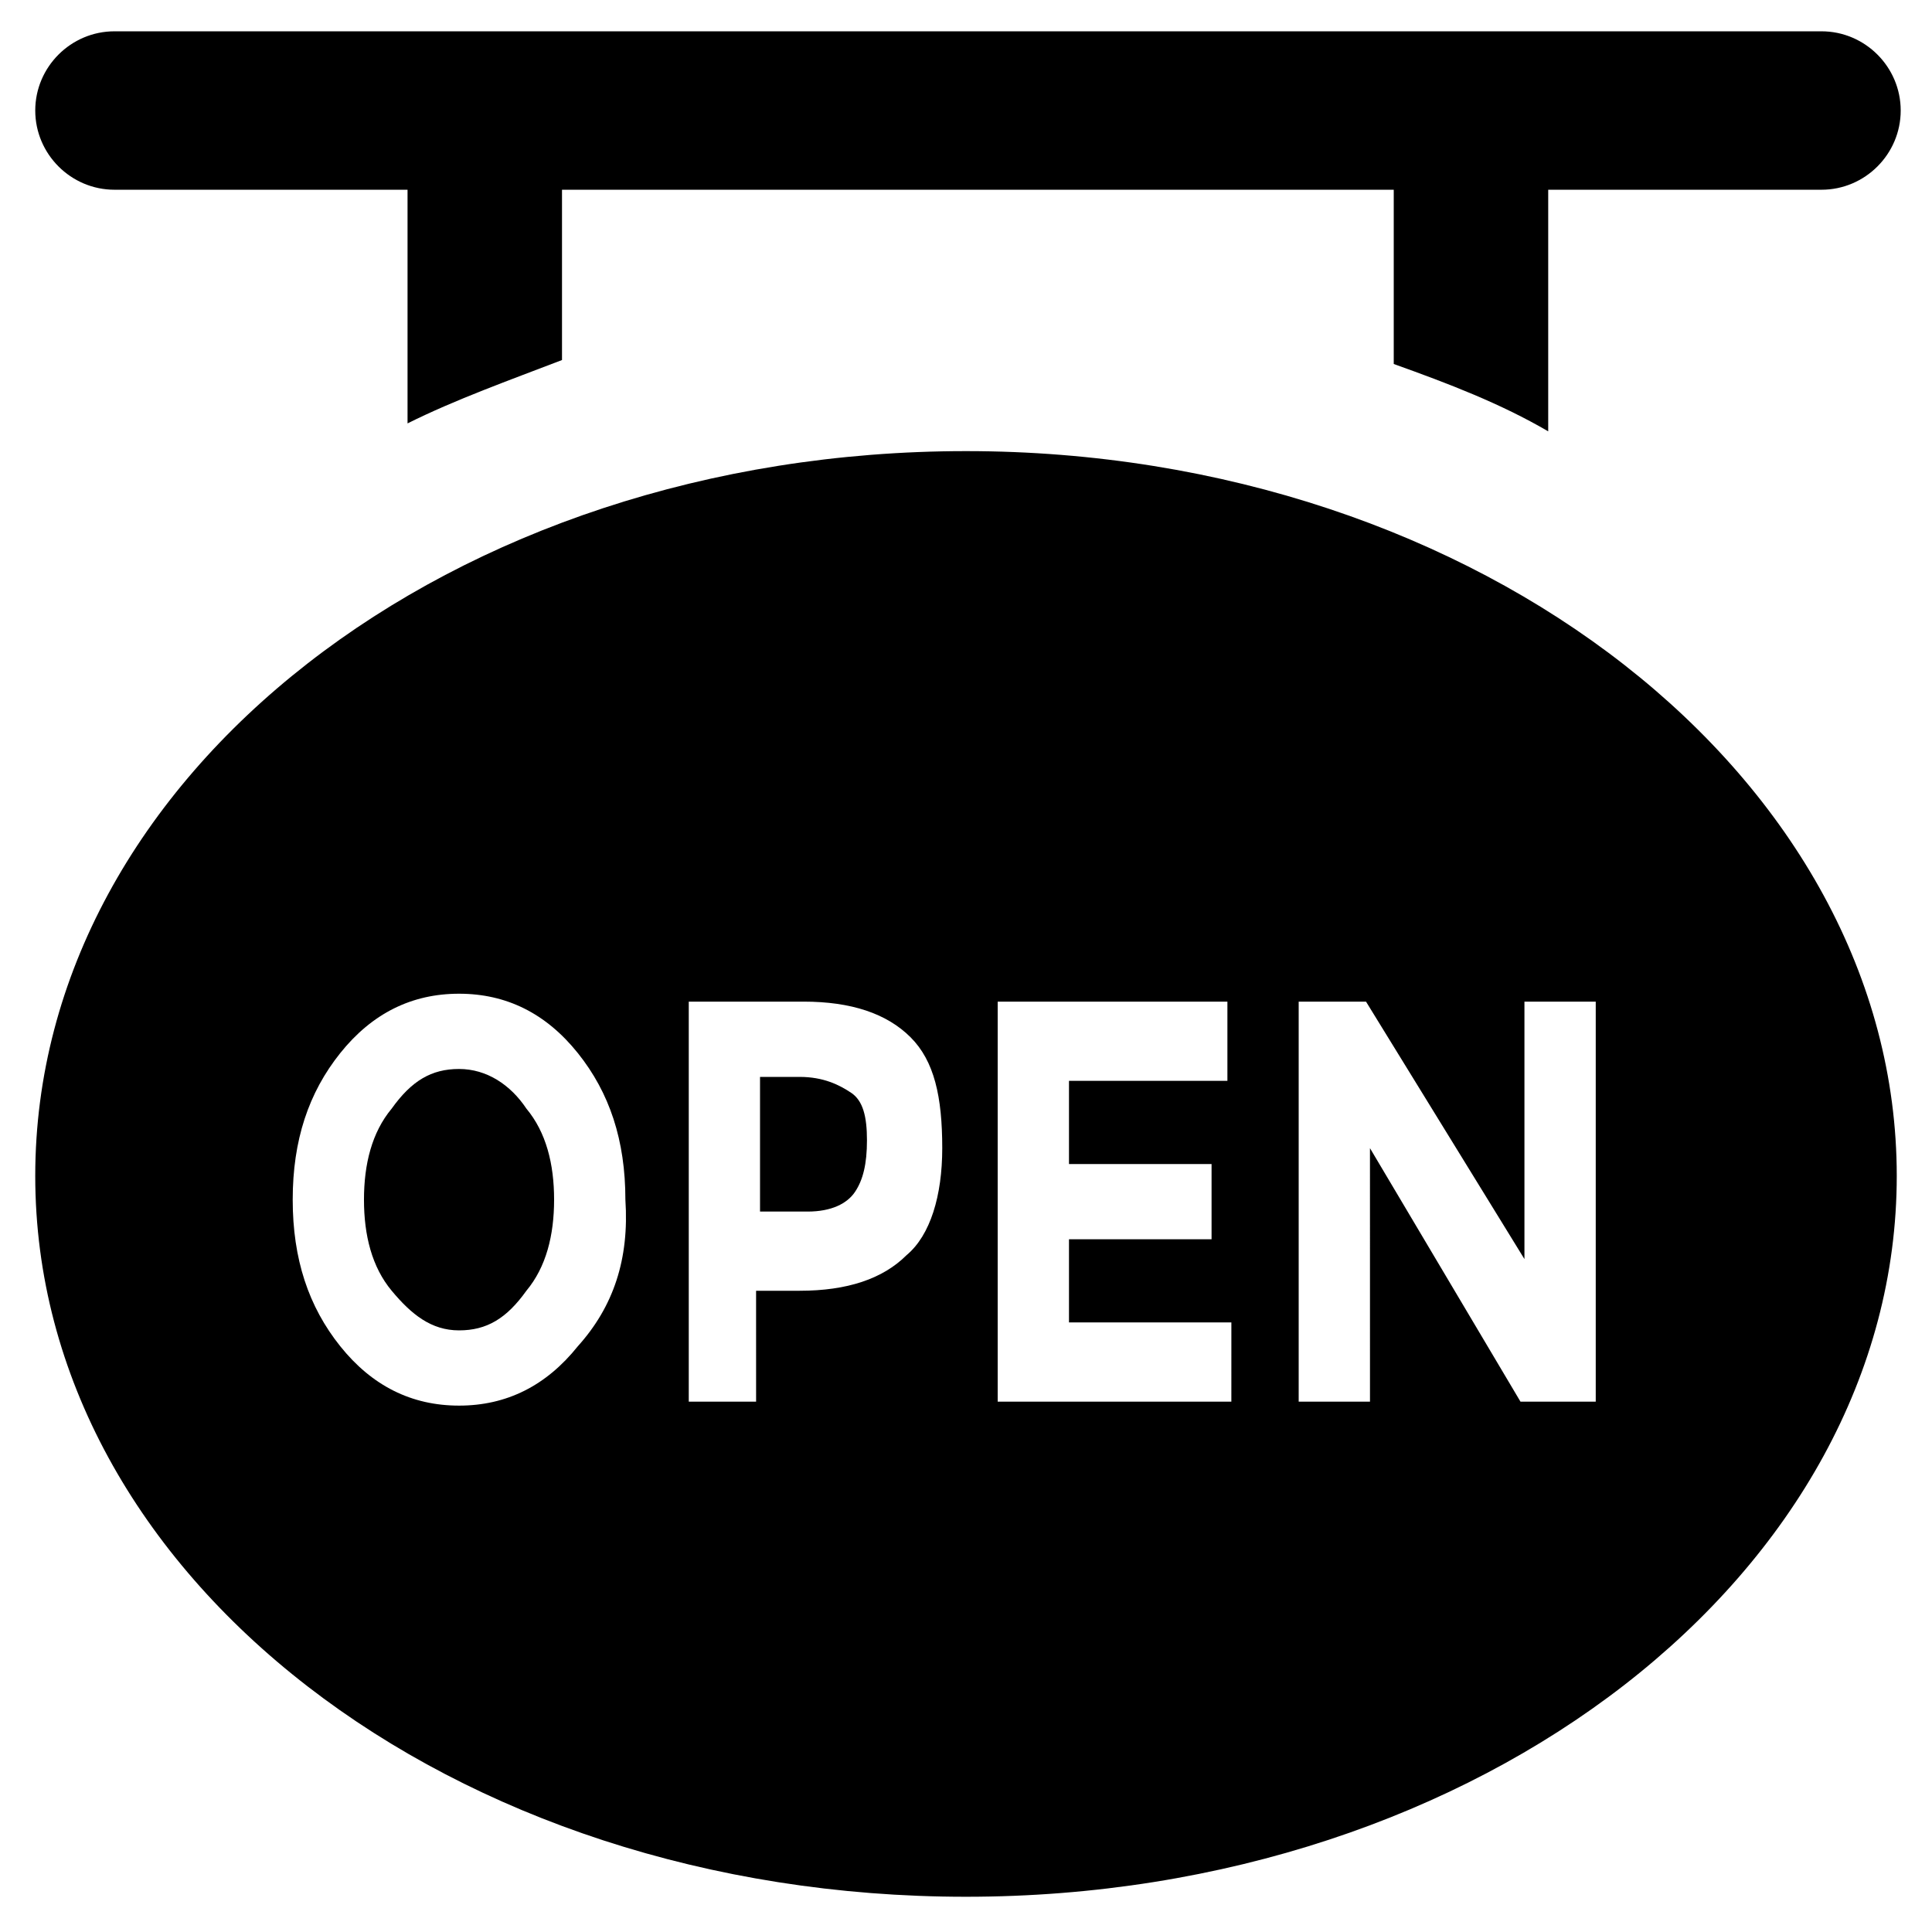 <?xml version="1.0" encoding="UTF-8"?>
<!-- Uploaded to: ICON Repo, www.svgrepo.com, Generator: ICON Repo Mixer Tools -->
<svg fill="#000000" width="800px" height="800px" version="1.1" viewBox="144 144 512 512" xmlns="http://www.w3.org/2000/svg">
 <g>
  <path d="m355.91 429.39h-10.496v35.688h12.598c6.297 0 10.496-2.098 12.594-5.246s3.148-7.348 3.148-13.645-1.051-10.496-4.199-12.594c-3.148-2.102-7.348-4.203-13.645-4.203z"/>
  <path d="m265.65 427.29c-7.348 0-12.594 3.148-17.844 10.496-5.246 6.297-7.348 14.695-7.348 24.141 0 9.445 2.098 17.844 7.348 24.141 5.246 6.297 10.496 10.496 17.844 10.496 7.348 0 12.594-3.148 17.844-10.496 5.246-6.297 7.348-14.695 7.348-24.141 0-9.445-2.098-17.844-7.348-24.141-4.199-6.297-10.496-10.496-17.844-10.496z"/>
  <path d="m400 263.55c-136.45 0-246.66 86.066-246.66 192.08 0 106.01 110.21 191.03 246.66 191.03s246.66-86.066 246.66-191.03c0-104.96-110.21-192.08-246.66-192.08zm-102.86 237.21c-8.398 10.496-18.895 15.742-31.488 15.742s-23.09-5.246-31.488-15.742c-8.398-10.496-12.594-23.09-12.594-38.836 0-15.742 4.199-28.34 12.594-38.836 8.398-10.496 18.895-15.742 31.488-15.742s23.09 5.246 31.488 15.742c8.398 10.496 12.594 23.09 12.594 38.836 1.051 15.742-3.148 28.34-12.594 38.836zm87.117-24.141c-6.297 6.297-15.742 9.445-28.34 9.445h-11.547l0.004 29.387h-17.844v-106.01h30.438c12.594 0 22.043 3.148 28.34 9.445 6.297 6.297 8.398 15.742 8.398 29.391-0.004 12.594-3.152 23.09-9.449 28.34zm87.117 38.832h-62.977v-106.01h60.879v20.992h-41.984v22.043h37.785v19.941h-37.785v22.039h43.035l-0.004 20.992zm94.465 0h-18.895l-39.887-67.176 0.004 67.176h-18.895v-106.01h17.844l41.984 68.223v-68.223h18.895v106.01z"/>
  <path d="m174.33 194.28h77.672v61.926c12.594-6.297 27.289-11.547 40.934-16.793v-45.133h220.42v46.184c14.695 5.246 28.34 10.496 40.934 17.844v-64.027h72.422c11.547 0 20.992-9.445 20.992-20.992s-9.445-20.992-20.992-20.992h-452.38c-11.547 0-20.992 9.445-20.992 20.992 0 11.543 9.449 20.992 20.992 20.992z"/>
 </g>
</svg>